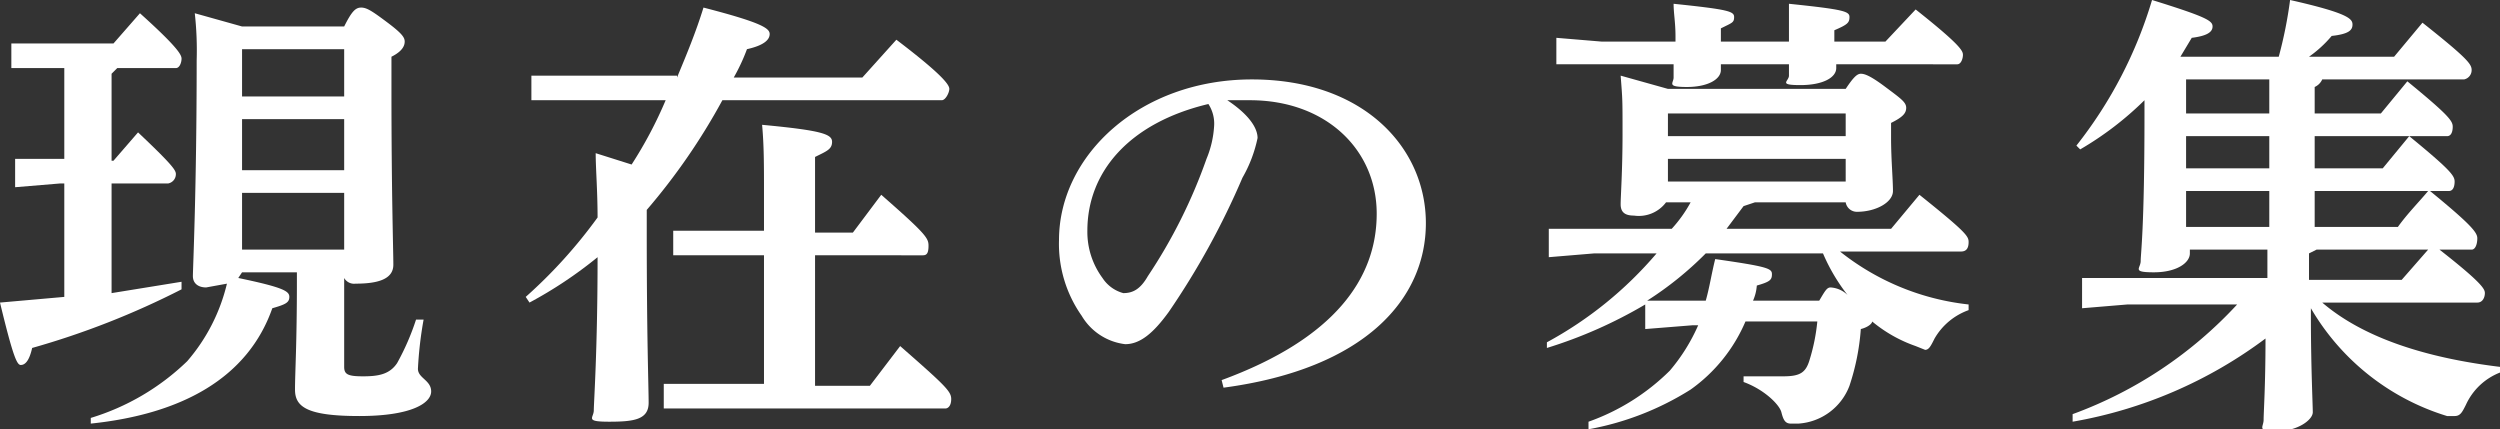 <svg xmlns="http://www.w3.org/2000/svg" viewBox="0 0 132.2 22.7">
  <rect x="0" y="0" width="132.2" height="22.7" fill="#333333" stroke="none"/>
  <defs>
    <style>
      .be5fb4ac-c008-4ed5-ad2f-7d59213130b0 {
        fill: #fff;
      }
    </style>
  </defs>
  <g id="a91bc36d-a611-49ac-9395-ba9c8a98a4fc" data-name="レイヤー 2">
    <g id="fbe57960-0f82-4d16-b546-e4c5a346887e" data-name="レイヤー 1">
      <g>
        <path class="be5fb4ac-c008-4ed5-ad2f-7d59213130b0" d="M6.2,3.6l-.3.3V8.5H6L7.3,7c1.8,1.7,2,2,2,2.2a.5.5,0,0,1-.4.5h-3v5.8l3.7-.6v.4a43.1,43.1,0,0,1-7.9,3.1q-.2.9-.6.9C.9,19.3.7,18.9,0,16l3.4-.3v-6H3.2L.8,9.9V8.4H3.4V3.6H.6V2.3H6L7.4.7c2,1.8,2.2,2.2,2.2,2.4s-.1.5-.3.5Zm6.6,10.8-.2.3c2.4.5,2.7.7,2.7,1s-.2.4-.9.6c-1.3,3.7-4.8,5.6-9.6,6.1v-.3a12.6,12.6,0,0,0,5.1-3A9.7,9.7,0,0,0,12,15l-1.1.2c-.4,0-.7-.2-.7-.6s.2-4.6.2-11.4A17.8,17.8,0,0,0,10.3.7l2.5.7h5.4c.4-.8.6-1,.9-1s.6.2,1.4.8.9.8.9,1-.1.5-.7.8V4.7c0,5.6.1,8.5.1,9.3s-.9,1-2,1a.6.6,0,0,1-.6-.3v4.7c0,.4.2.5,1,.5s1.4-.1,1.8-.7a13,13,0,0,0,1-2.3h.4a20.2,20.2,0,0,0-.3,2.6c0,.5.7.6.7,1.2S21.8,22,19,22s-3.4-.5-3.4-1.4.1-2.4.1-5.7v-.5Zm5.4-9.3V2.6H12.8V5.1ZM12.8,9h5.4V6.3H12.8Zm0,4.2h5.4v-3H12.8Z"/>
        <path class="be5fb4ac-c008-4ed5-ad2f-7d59213130b0" d="M35.8,4.1c.5-1.2,1-2.4,1.4-3.7,3.1.8,3.5,1.1,3.5,1.4s-.3.6-1.2.8a10.1,10.1,0,0,1-.7,1.5h6.8l1.8-2c2.5,1.9,2.8,2.4,2.8,2.6s-.2.6-.4.6H38.2a33.2,33.2,0,0,1-4,5.8v1.1c0,5.8.1,8.2.1,9.1s-.8,1-2.1,1-.8-.2-.8-.6.2-3.2.2-8.1A22.5,22.5,0,0,1,28,16l-.2-.3a26.1,26.1,0,0,0,3.8-4.2c0-1.4-.1-2.6-.1-3.4l1.9.6a22.1,22.1,0,0,0,1.8-3.4H28.1V4h7.7Zm7.3,16.3H46l1.6-2.1c2.4,2.1,2.7,2.4,2.7,2.8s-.2.5-.3.5H35.1V20.3h5.3V13.5H35.6V12.2h4.8V10.2c0-1.5,0-2.5-.1-3.6,3.2.3,3.7.5,3.7.9s-.3.5-.9.8v4h2l1.5-2c2.4,2.1,2.5,2.3,2.5,2.7s-.1.5-.3.5H43.1Z"/>
        <path class="be5fb4ac-c008-4ed5-ad2f-7d59213130b0" d="M64.6,20.1c6-2.2,8.2-5.4,8.2-8.8s-2.7-6-6.7-6H64.9c1.2.8,1.6,1.5,1.6,2a7.1,7.1,0,0,1-.8,2.1,41,41,0,0,1-3.9,7.1c-.8,1.1-1.5,1.7-2.3,1.7a3.1,3.1,0,0,1-2.3-1.5A6.6,6.6,0,0,1,56,12.7c0-4.5,4.3-8.5,10.2-8.5s9.2,3.6,9.2,7.6-3.2,7.7-10.7,8.7Zm-7.1-7.9a4.1,4.1,0,0,0,.8,2.5,1.9,1.9,0,0,0,1.1.8c.5,0,.9-.2,1.3-.9a27.7,27.7,0,0,0,3.1-6.2,5.3,5.3,0,0,0,.4-1.7,1.9,1.9,0,0,0-.3-1.2C59.7,6.5,57.5,9.1,57.5,12.2Z"/>
        <path class="be5fb4ac-c008-4ed5-ad2f-7d59213130b0" d="M84.3,13.4l-2.4.2V12.1h6.5a7.1,7.1,0,0,0,1-1.4H88.1a1.8,1.8,0,0,1-1.7.7c-.5,0-.7-.2-.7-.6s.1-1.8.1-3.7,0-1.8-.1-3.1l2.5.7h9.4c.4-.6.6-.8.8-.8s.5.1,1.3.7,1.1.8,1.1,1.1-.2.5-.8.8v.8c0,1.1.1,2.2.1,2.8s-.9,1.1-1.9,1.1a.6.6,0,0,1-.6-.5H92.8l-.6.2-.9,1.2H100l1.5-1.8c2.5,2,2.6,2.2,2.6,2.5s-.1.5-.4.5H97.3a13.2,13.2,0,0,0,6.8,2.8v.3a3.4,3.4,0,0,0-1.8,1.5c-.2.4-.3.6-.5.6l-.5-.2A7.4,7.4,0,0,1,99,17c0,.1-.2.3-.6.4a12.2,12.2,0,0,1-.6,3,3.1,3.1,0,0,1-2.7,2h-.4c-.3,0-.4-.2-.5-.6s-.9-1.2-2-1.6v-.3h2.1c.9,0,1.2-.2,1.4-.9a10.1,10.1,0,0,0,.4-2H92.3a8.5,8.5,0,0,1-2.9,3.6A15.2,15.2,0,0,1,84,22.7v-.4a11.6,11.6,0,0,0,4.3-2.7,9.7,9.7,0,0,0,1.5-2.4h-.3l-2.5.2V16.1a24.2,24.2,0,0,1-5.2,2.3v-.3a20.3,20.3,0,0,0,5.8-4.7ZM88.6,2.2V1.9c0-.7-.1-1.2-.1-1.7,2.9.3,3.2.4,3.2.7s-.1.3-.7.6v.7h3.6V.2c2.9.3,3.2.4,3.2.7s-.1.4-.8.7v.6h2.7L101.3.5c2.4,1.9,2.5,2.2,2.5,2.4s-.1.5-.3.5H97.1v.2c0,.5-.7.9-1.9.9s-.6-.2-.6-.5V3.4H91v.3c0,.5-.7.9-1.8.9s-.7-.2-.7-.5V3.4H82.3V2l2.4.2Zm1.6,11.2a17.9,17.9,0,0,1-3.1,2.5h3.1c.2-.7.3-1.4.5-2.2,2.8.4,3,.5,3,.8s-.1.4-.8.6a2.4,2.4,0,0,1-.2.8h3.5c.3-.5.4-.7.6-.7a1.4,1.4,0,0,1,.9.4,9.8,9.8,0,0,1-1.3-2.2ZM88.3,6h-.1V7.2h9.4V6Zm9.3,3.6V8.4H88.2V9.6Z"/>
        <path class="be5fb4ac-c008-4ed5-ad2f-7d59213130b0" d="M126,8.9l1.4-1.7c2.2,1.8,2.4,2.1,2.4,2.4s-.1.5-.3.5h-1c2.2,1.8,2.5,2.2,2.5,2.5s-.1.6-.3.6H129c2.3,1.8,2.4,2.1,2.4,2.3s-.1.5-.4.5h-8.2c2.1,1.8,5.3,2.9,9.4,3.4v.3a3.3,3.3,0,0,0-1.8,1.7c-.2.4-.3.6-.6.6h-.4a12.6,12.6,0,0,1-7.2-5.7v.4c0,2.7.1,4.7.1,5.1s-.8,1-1.9,1-.7-.2-.7-.6.1-1.8.1-4.3a23.8,23.8,0,0,1-10.2,4.4v-.4a22.2,22.2,0,0,0,8.7-5.8h-5.8l-2.4.2V14.7h9.8V13.2h-4.1v.2c0,.5-.7,1-1.9,1s-.7-.2-.7-.6.2-1.7.2-7.7V5.3a17,17,0,0,1-3.4,2.6l-.2-.2A23,23,0,0,0,113.8,0c2.9.9,3.2,1.1,3.2,1.4s-.3.5-1.1.6l-.6,1h5.2a22.7,22.7,0,0,0,.6-3c3.1.7,3.3,1,3.3,1.3s-.2.5-1.1.6A6.3,6.3,0,0,1,122.1,3h4.5l1.5-1.8c2.4,1.9,2.6,2.2,2.6,2.5a.5.5,0,0,1-.4.5h-7.5a.8.8,0,0,1-.4.4V6h3.5l1.4-1.7c2.2,1.8,2.4,2.1,2.4,2.4s-.1.5-.3.5h-7V8.9ZM115.6,4.3V6H120V4.2h-4.4ZM120,7.2h-4.4V8.9H120Zm-4.4,2.9V12H120V10.1Zm6.9,3.1-.4.2v1.4H127l1.4-1.6Zm-.1-1.2h4.4c.5-.7,1.1-1.3,1.6-1.9h-6Z"/>
      </g>
    </g>
  </g>
</svg>
